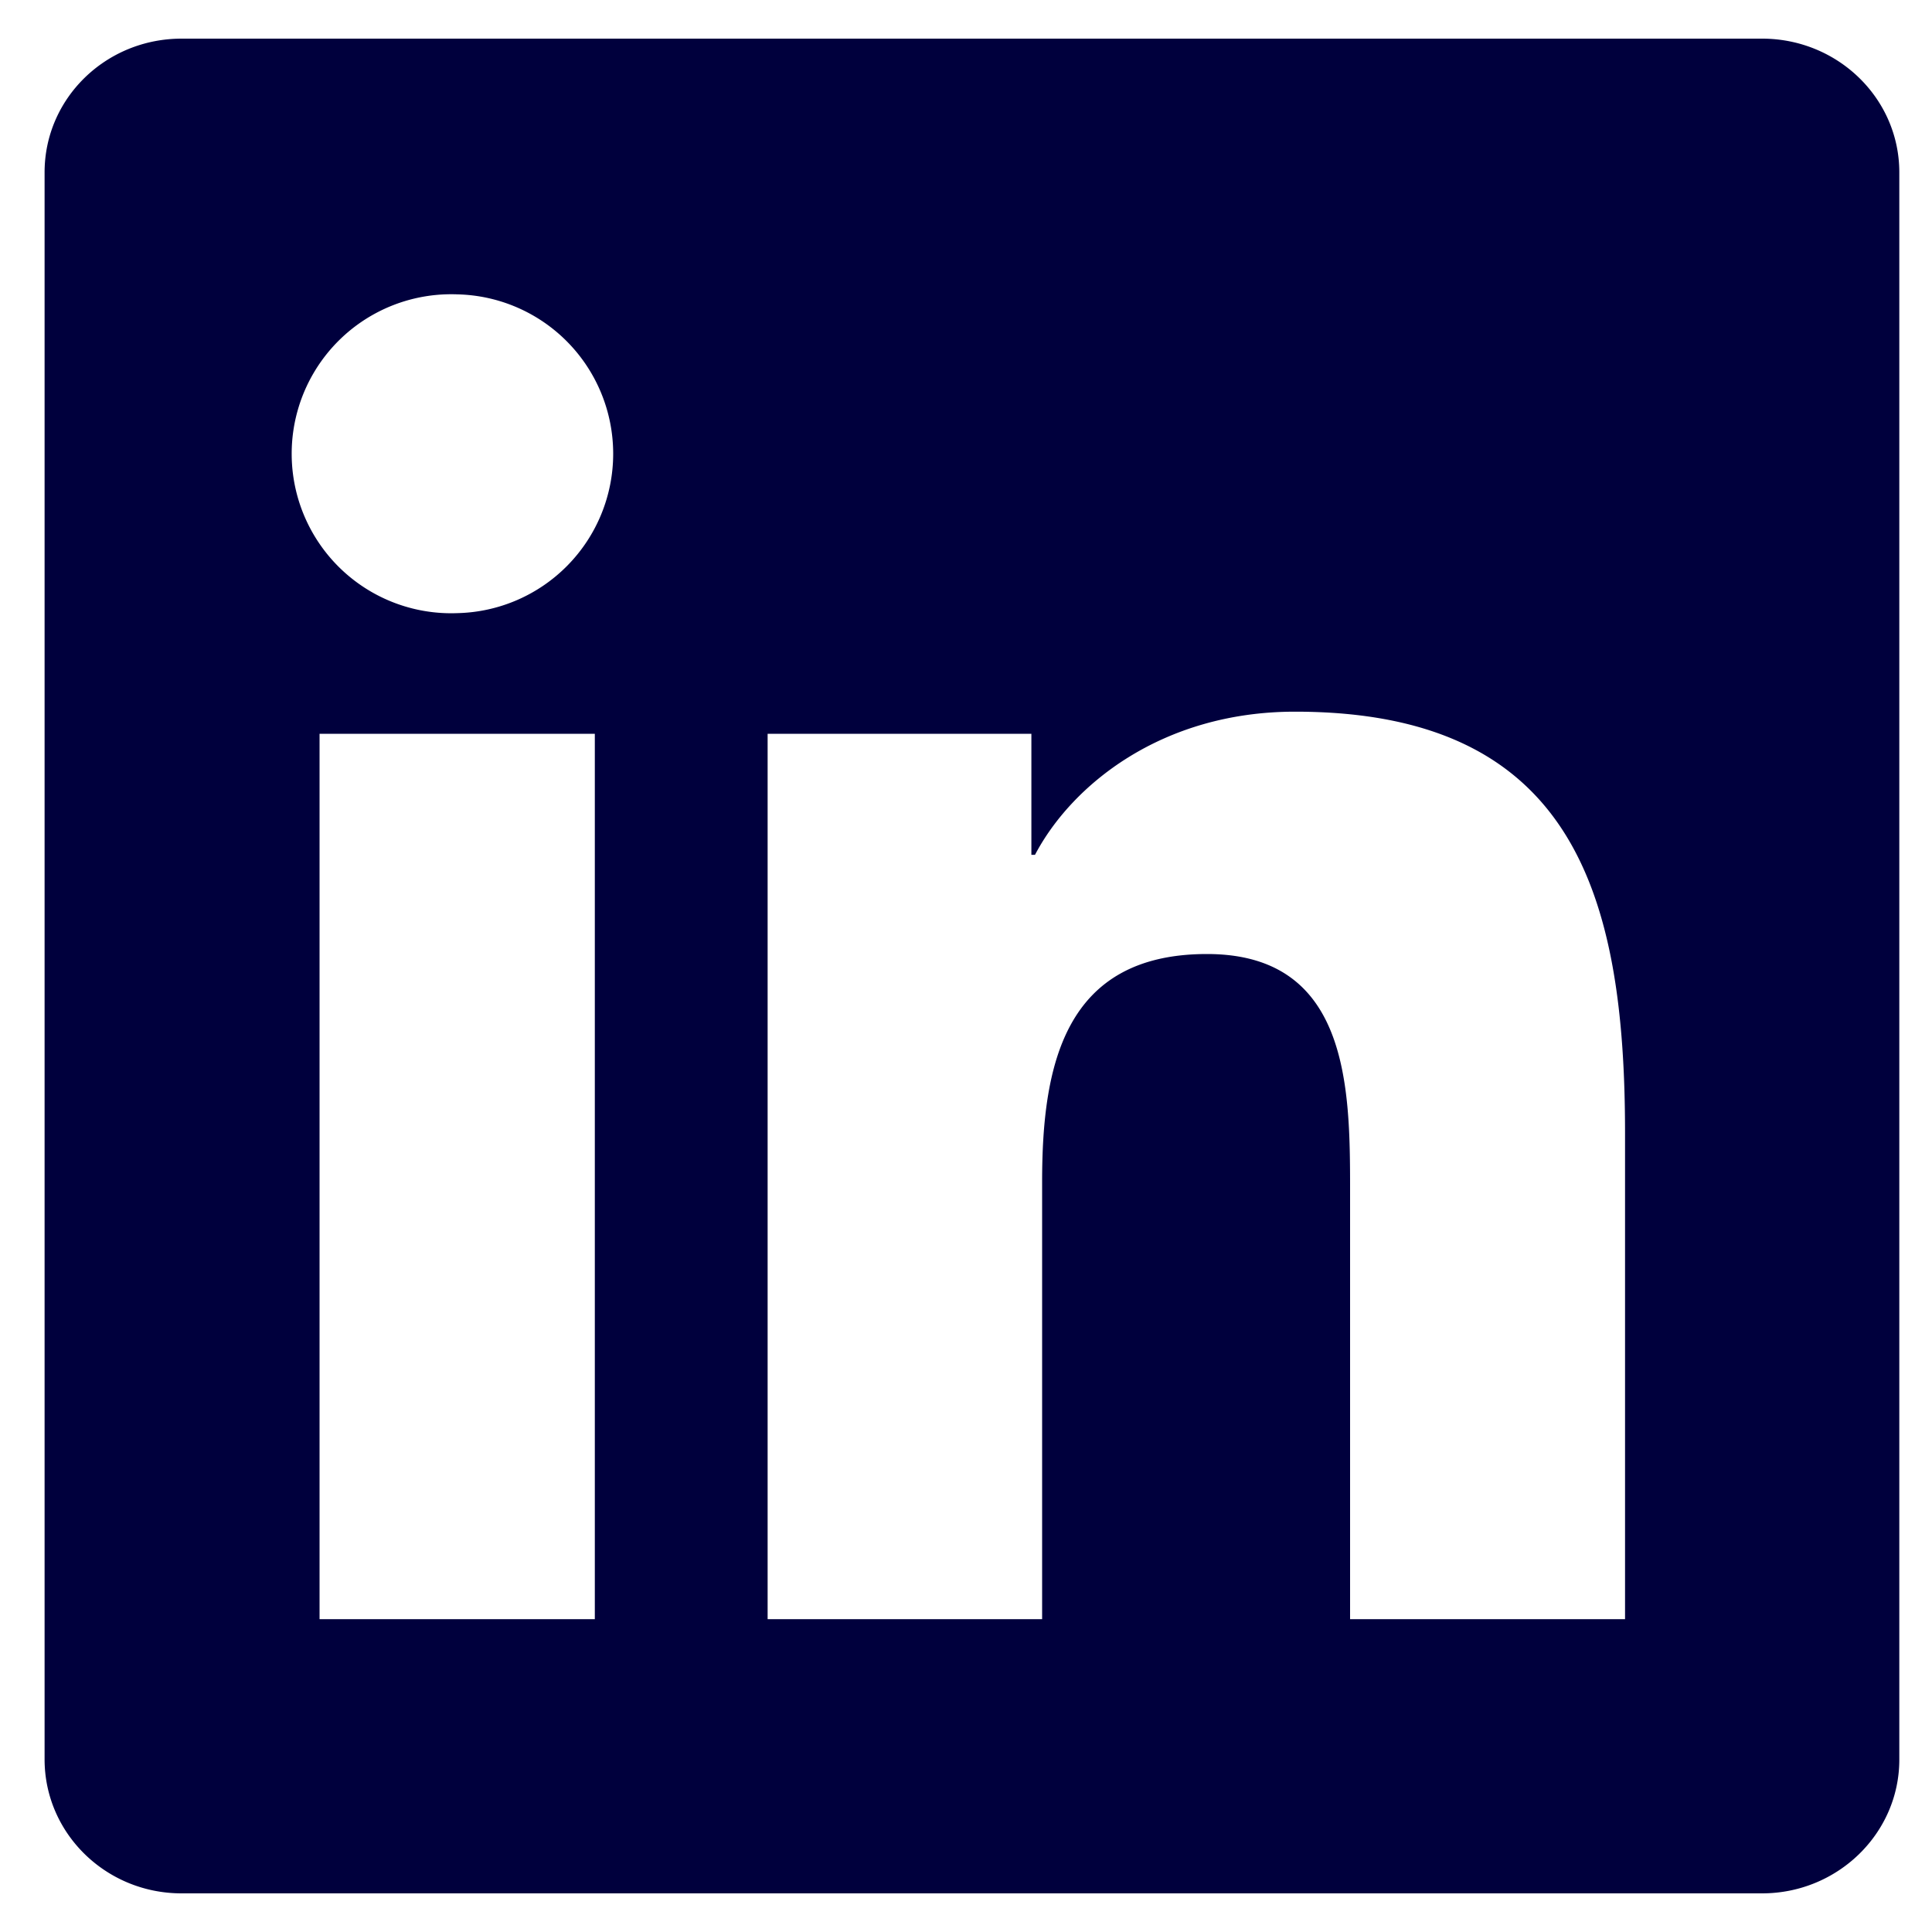 <svg xmlns="http://www.w3.org/2000/svg" width="25" height="25" fill="none"><path d="M22.8.5H2.35C1.369.5.577 1.273.577 2.23v20.536c0 .956.792 1.734 1.772 1.734h20.452c.98 0 1.776-.778 1.776-1.73V2.23c0-.957-.797-1.73-1.776-1.73zM7.698 20.952H4.135V9.495h3.562v11.457zM5.917 7.934a2.064 2.064 0 1 1 0-4.125 2.063 2.063 0 0 1 0 4.125zm15.112 13.018H17.47v-5.57c0-1.326-.023-3.037-1.852-3.037-1.851 0-2.133 1.449-2.133 2.944v5.663H9.933V9.495h3.413v1.566h.047c.473-.9 1.636-1.852 3.365-1.852 3.605 0 4.27 2.372 4.27 5.457v6.286z" fill="#00003D"></path></svg>